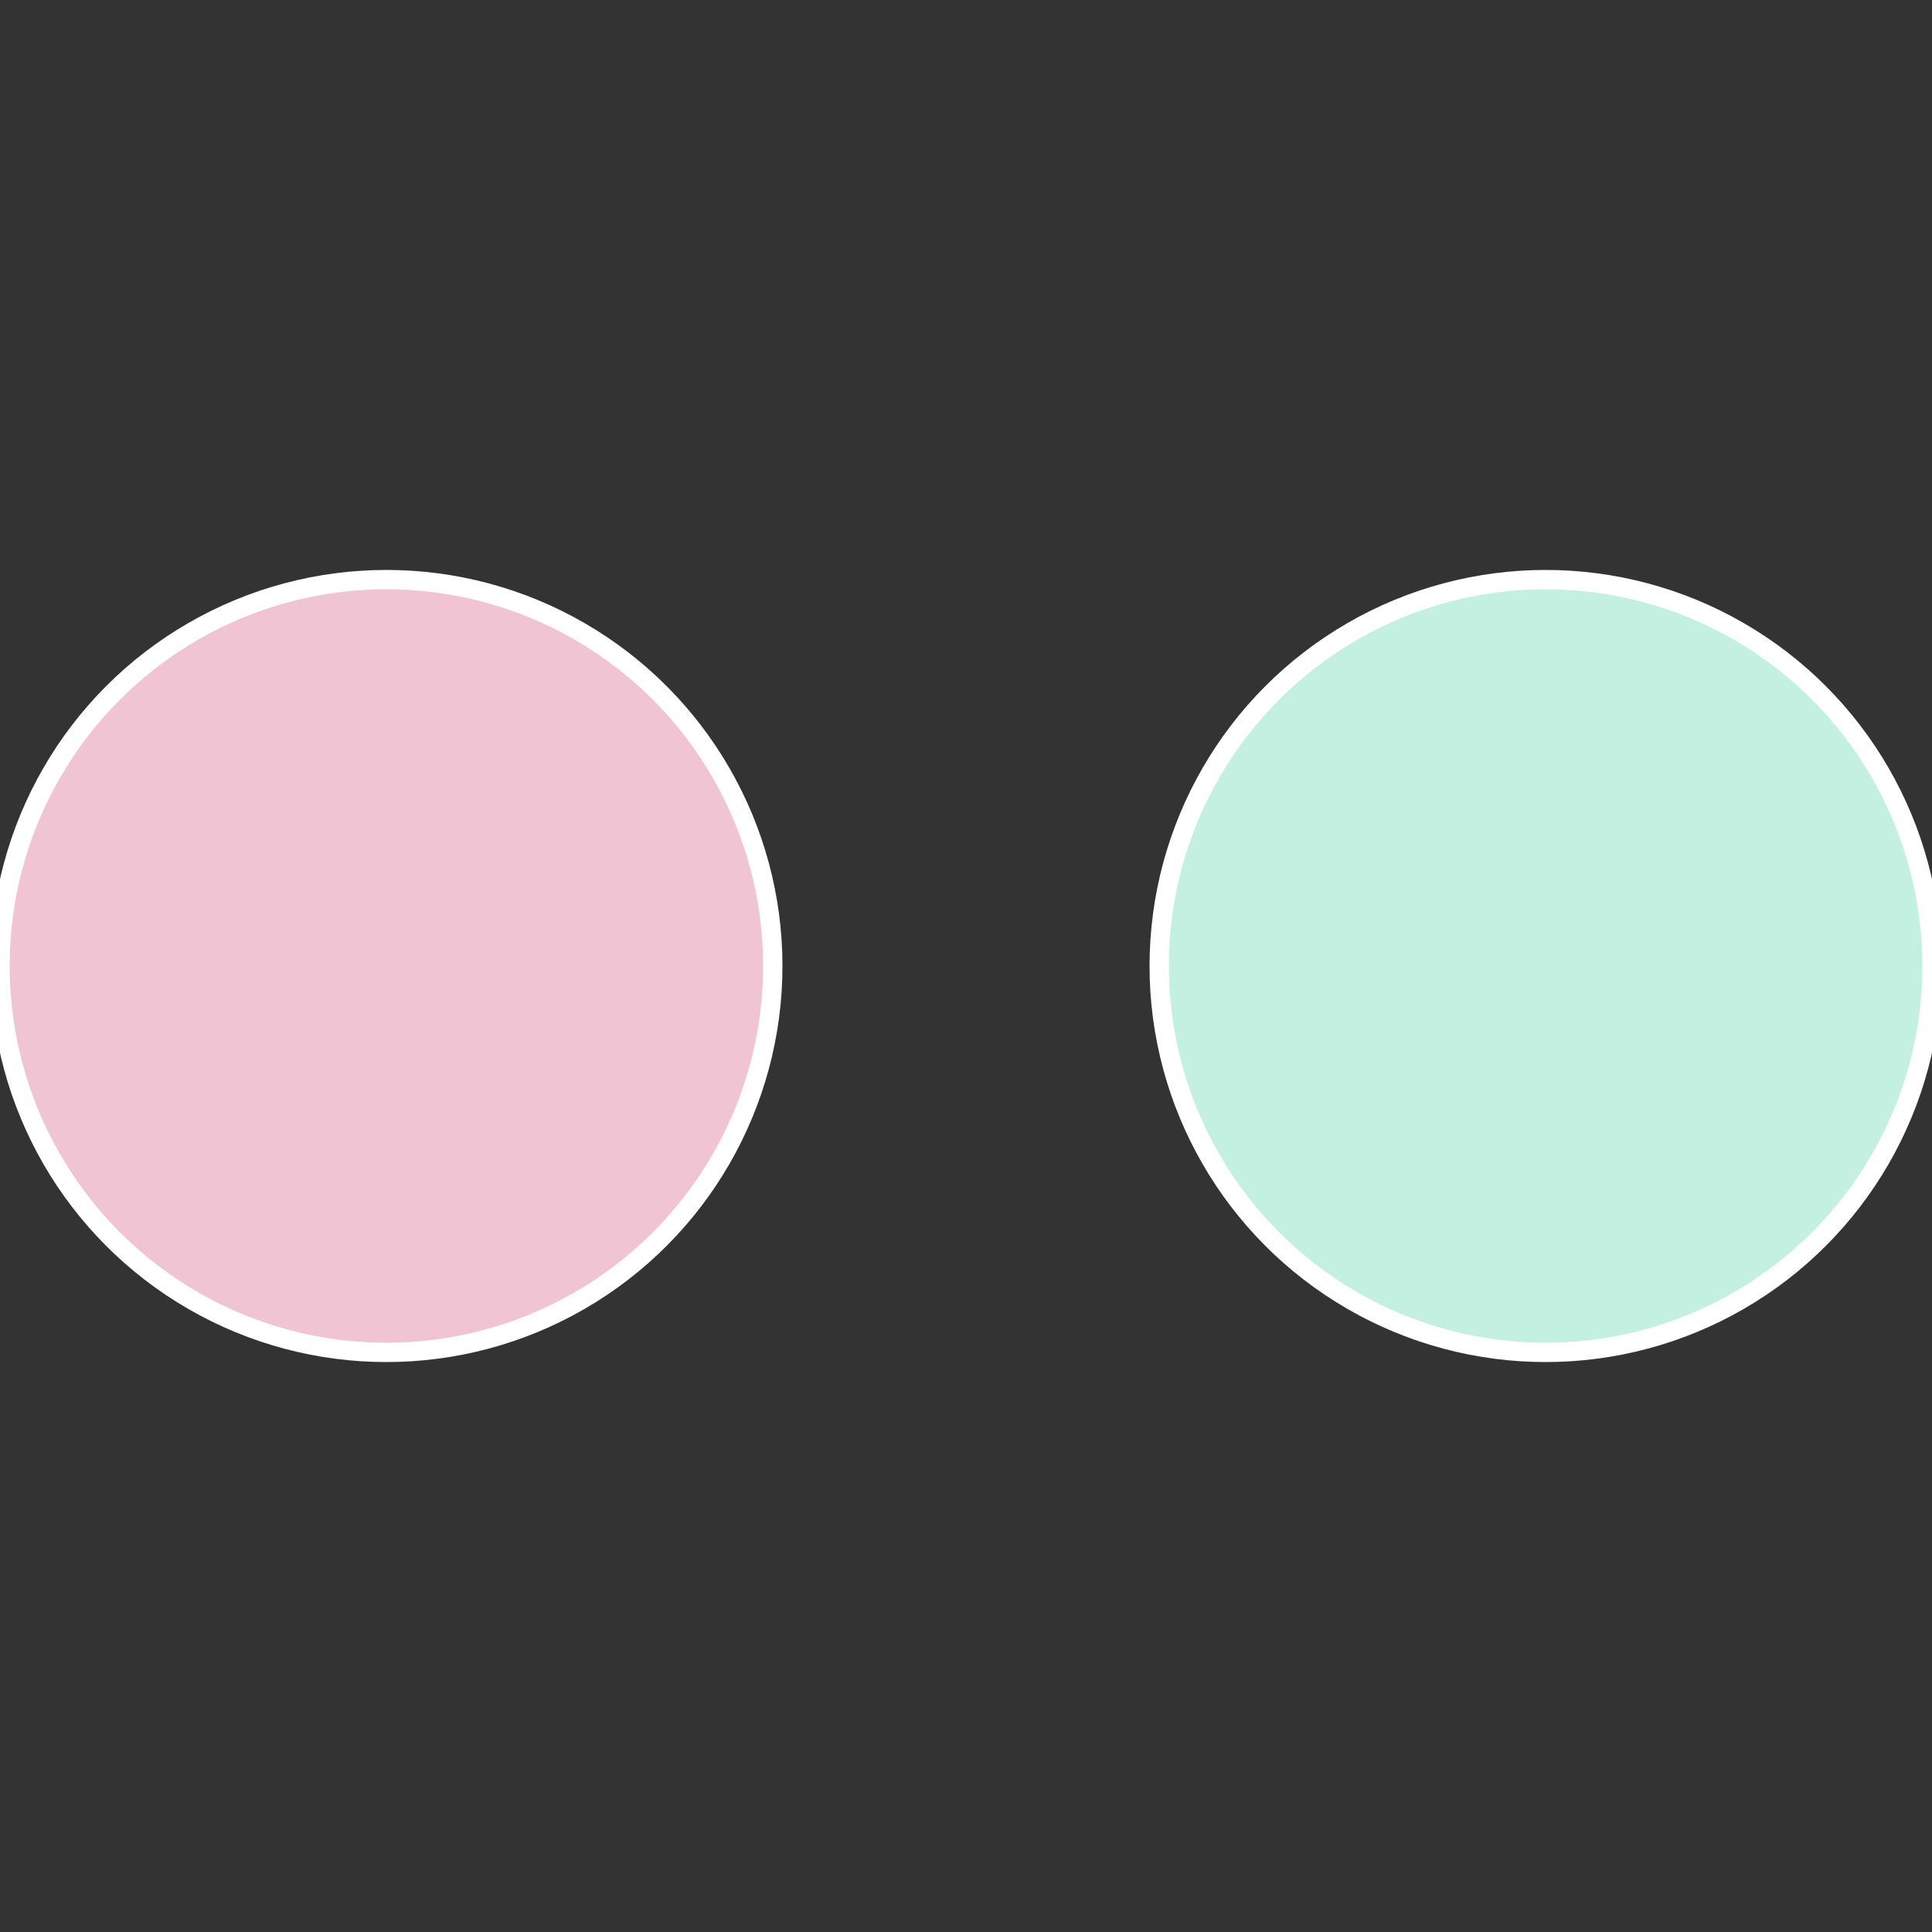 <?xml version="1.0" standalone="no"?>
<svg width="500" height="500" viewBox="-1 -1 2 2" xmlns="http://www.w3.org/2000/svg">
 
                <rect x="-1" y="-1" width="2" height="2" fill="#333333" stroke="none"/>
 
                <circle cx="0.6" cy="0" r="0.4" fill="#c4f0e1" stroke="#fff" stroke-width="1%" />
             
                <circle cx="-0.6" cy="7.3478807948841E-17" r="0.4" fill="#f0c4d3" stroke="#fff" stroke-width="1%" />
            </svg>
